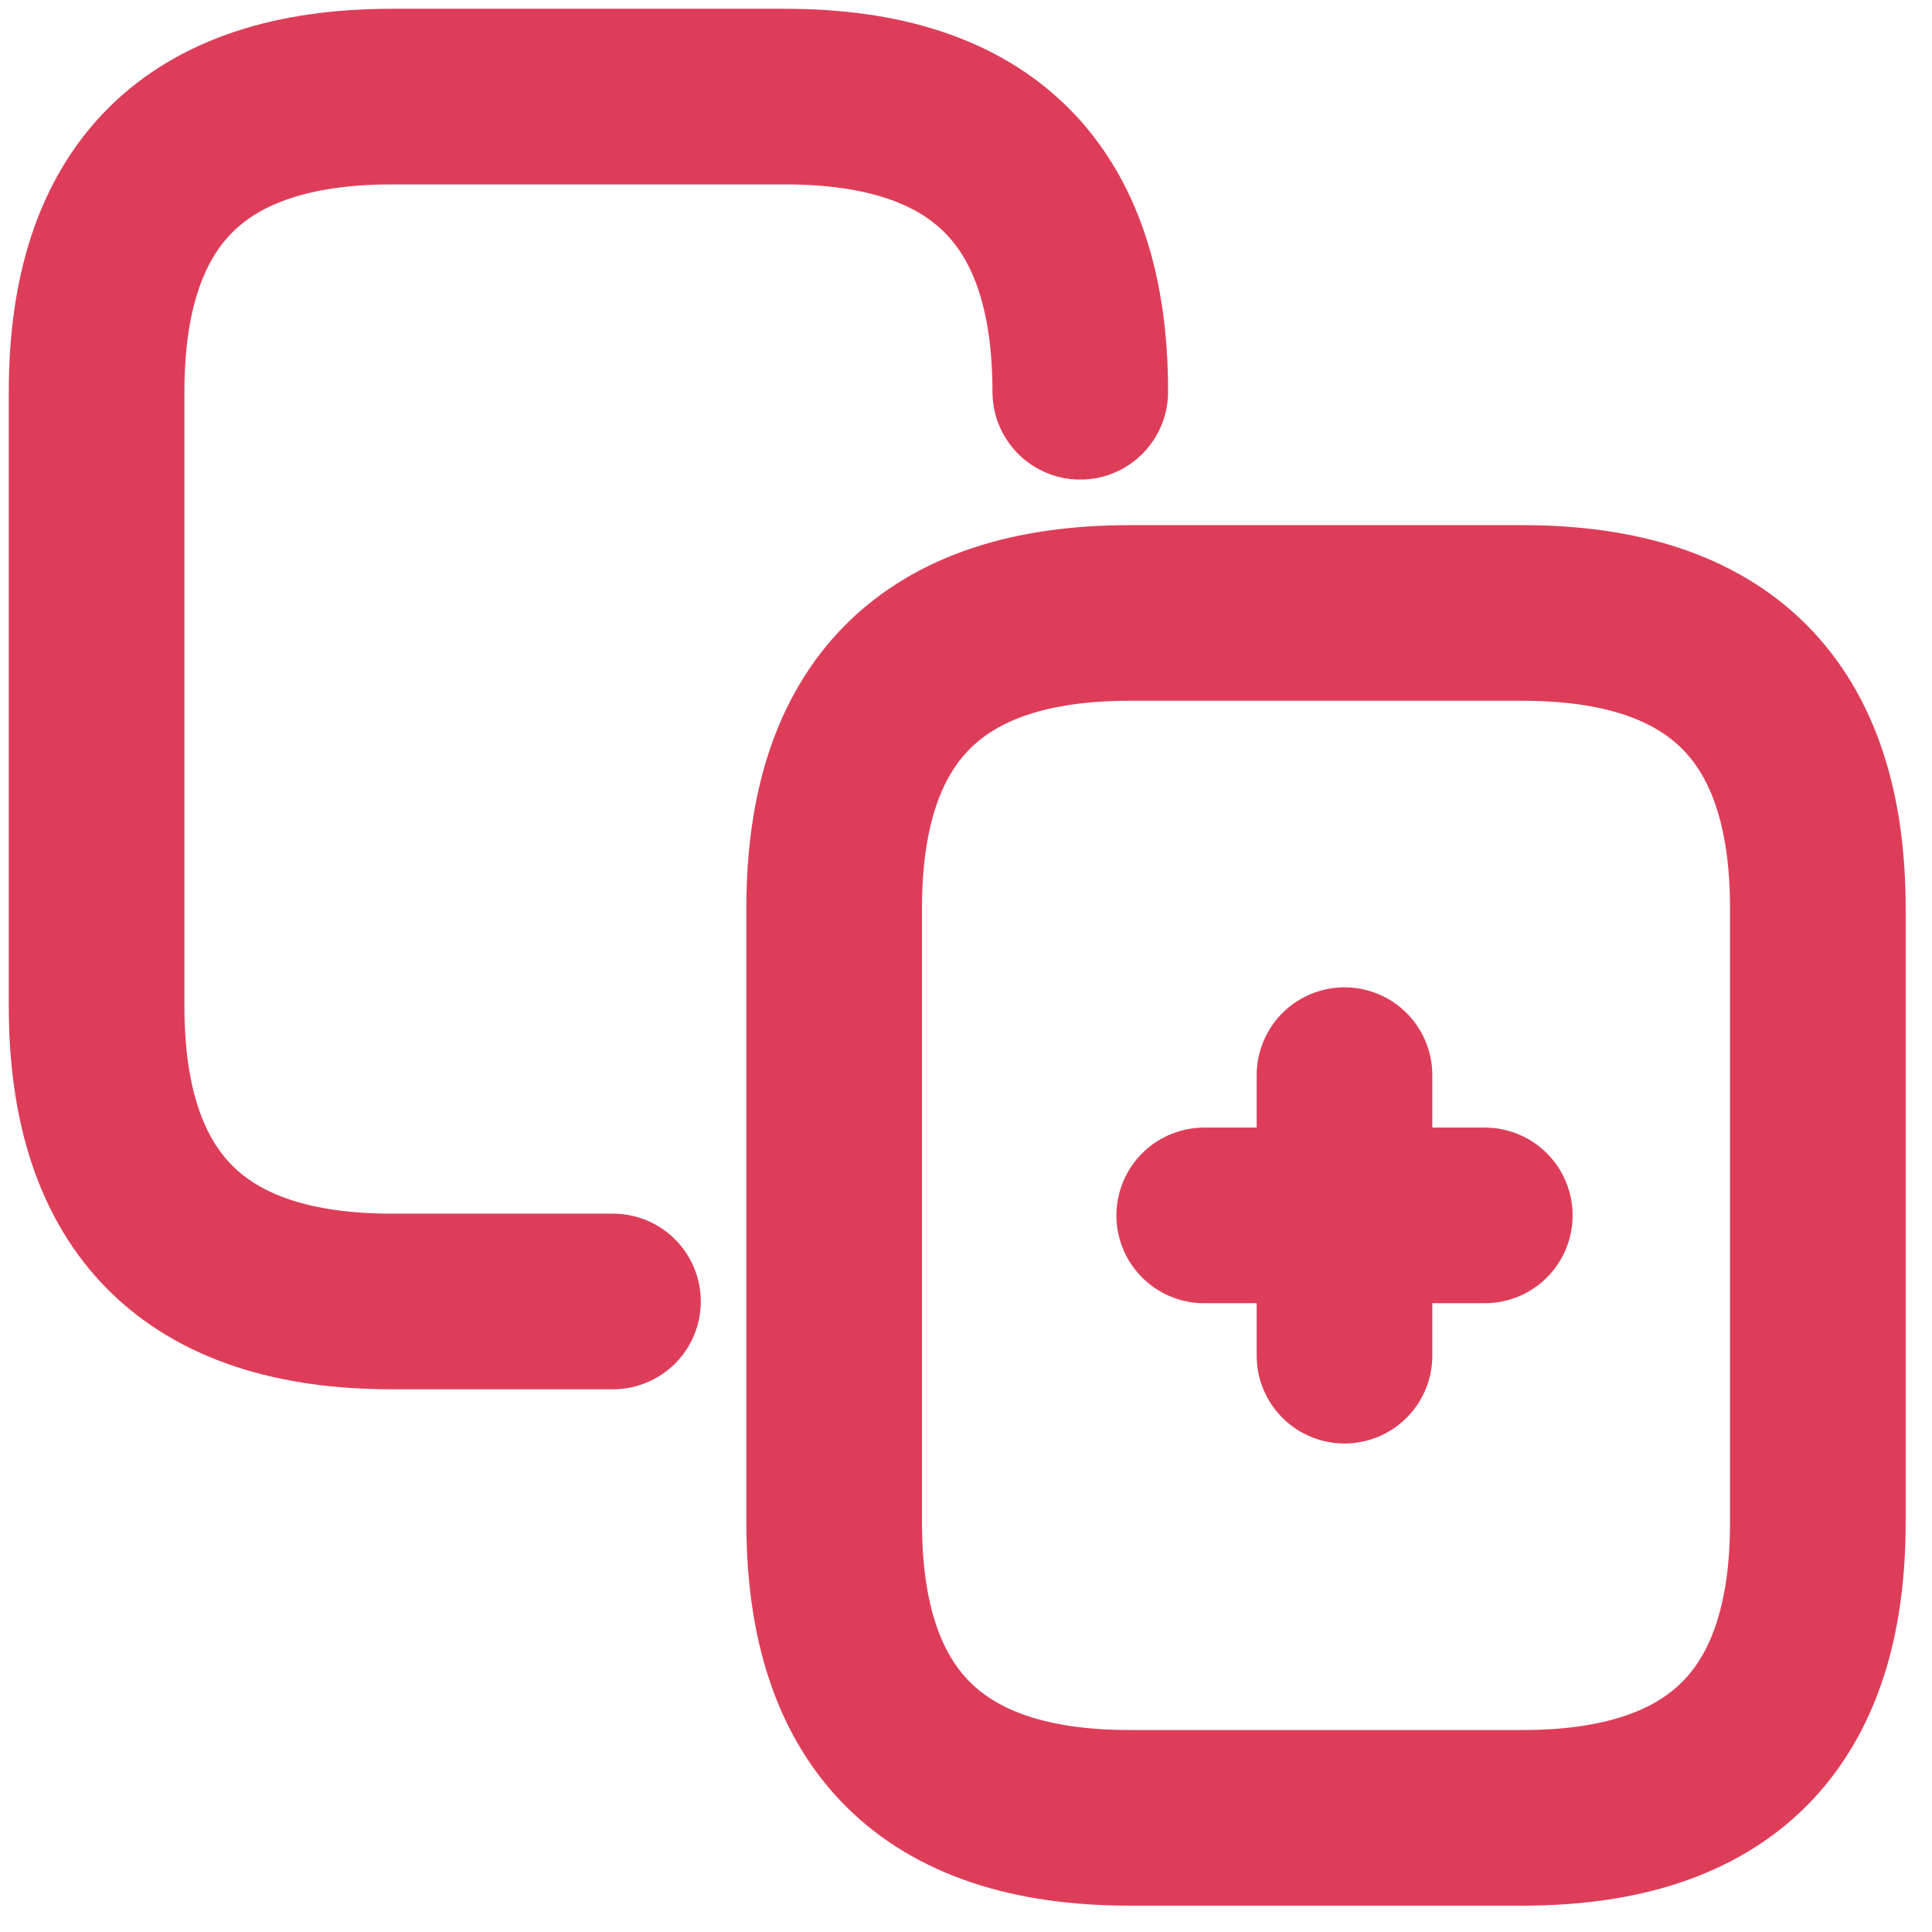<svg xmlns="http://www.w3.org/2000/svg" width="55.0" height="55.0" viewBox="0.0 0.0 55.0 55.0">
<g id="ExperienceDesign" fill="none">
        <path d="M17.45 37.05H11.153C5.543 37.05 2.75 34.257 2.75 28.646V11.153C2.75 5.543 5.543 2.75 11.153 2.75H22.35C27.96 2.75 30.753 5.543 30.753 11.153M34.282 34.6H42.269M38.275 38.593V30.607M43.346 51.75H32.15C26.54 51.75 23.747 48.957 23.747 43.346V25.854C23.747 20.243 26.54 17.45 32.15 17.45H43.346C48.957 17.45 51.75 20.243 51.75 25.854V43.346C51.75 48.957 48.957 51.75 43.346 51.75Z" stroke="#de3d59" stroke-width="5" stroke-linecap="round" stroke-linejoin="round" />
    </g>
</svg>